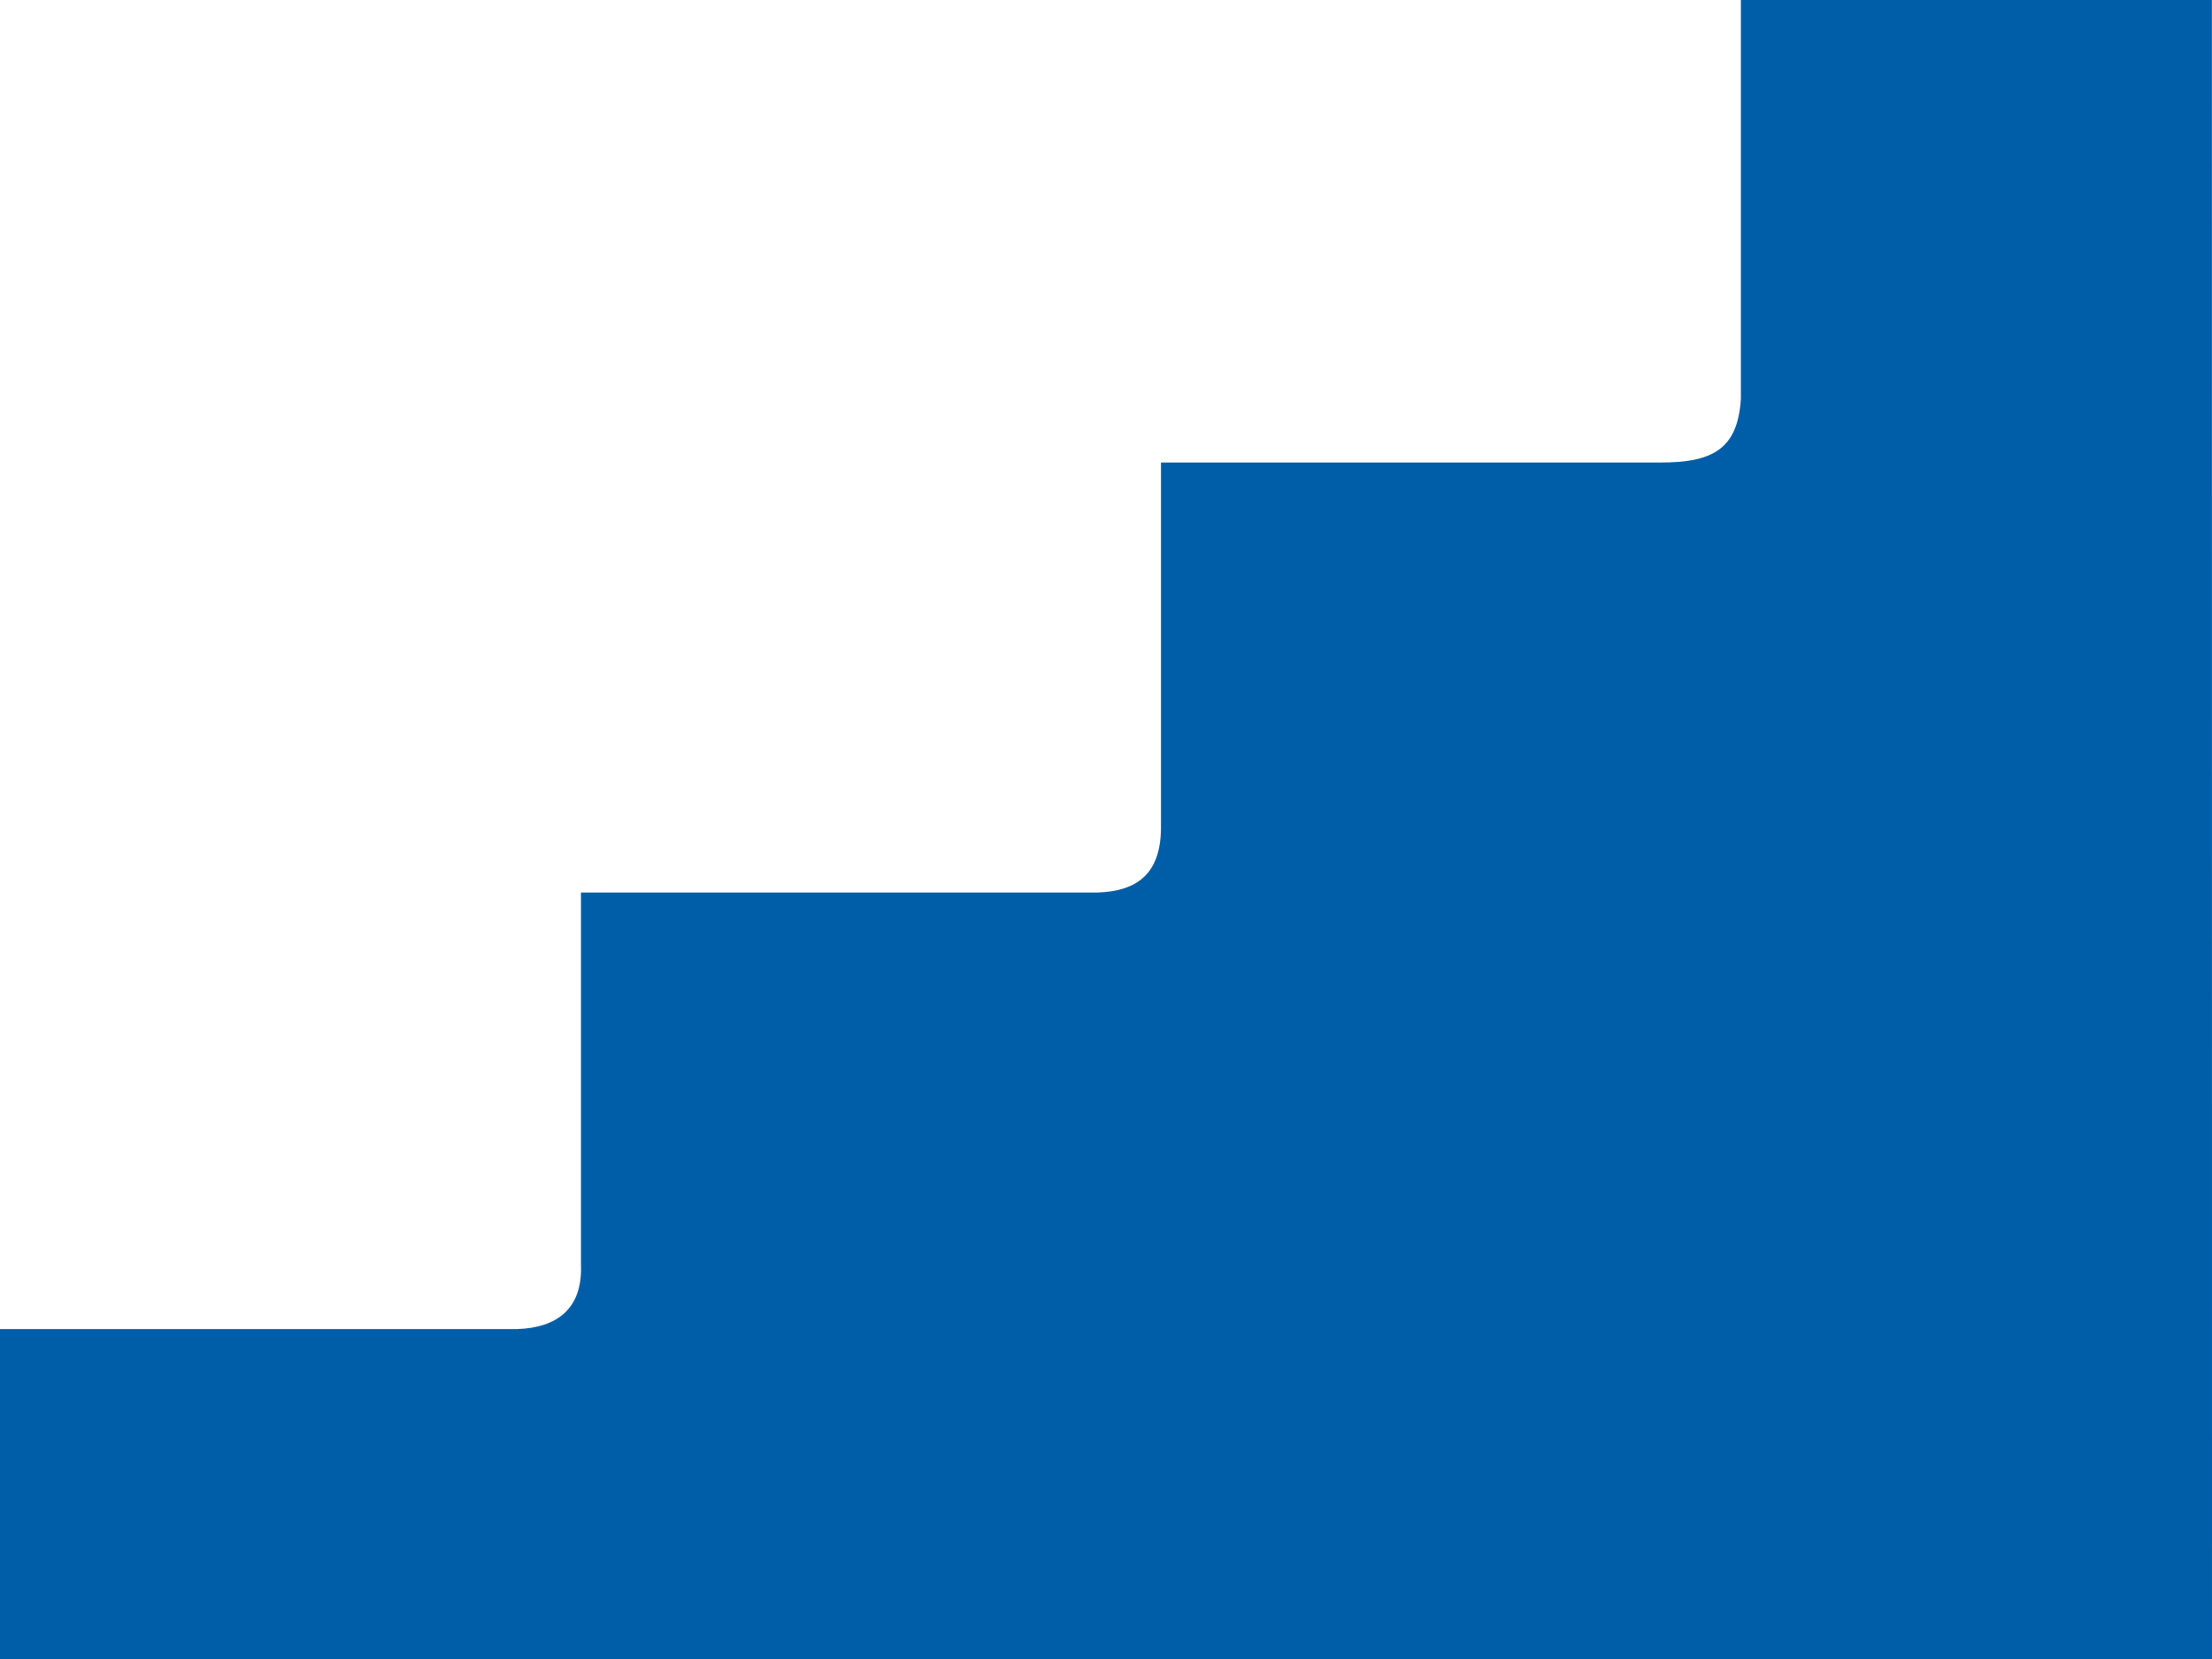 <svg width="64" height="48" viewBox="0 0 64 48" fill="none" xmlns="http://www.w3.org/2000/svg">
<path id="Fill 2" fill-rule="evenodd" clip-rule="evenodd" d="M63.997 0H50.369V11.532C50.282 13.016 49.52 13.382 48.046 13.382H33.591V23.974C33.575 25.284 32.901 25.787 31.744 25.824H16.809V36.604C16.856 37.865 16.116 38.417 14.962 38.454H0V48H64L63.997 0Z" fill="#005EA8"/>
</svg>

